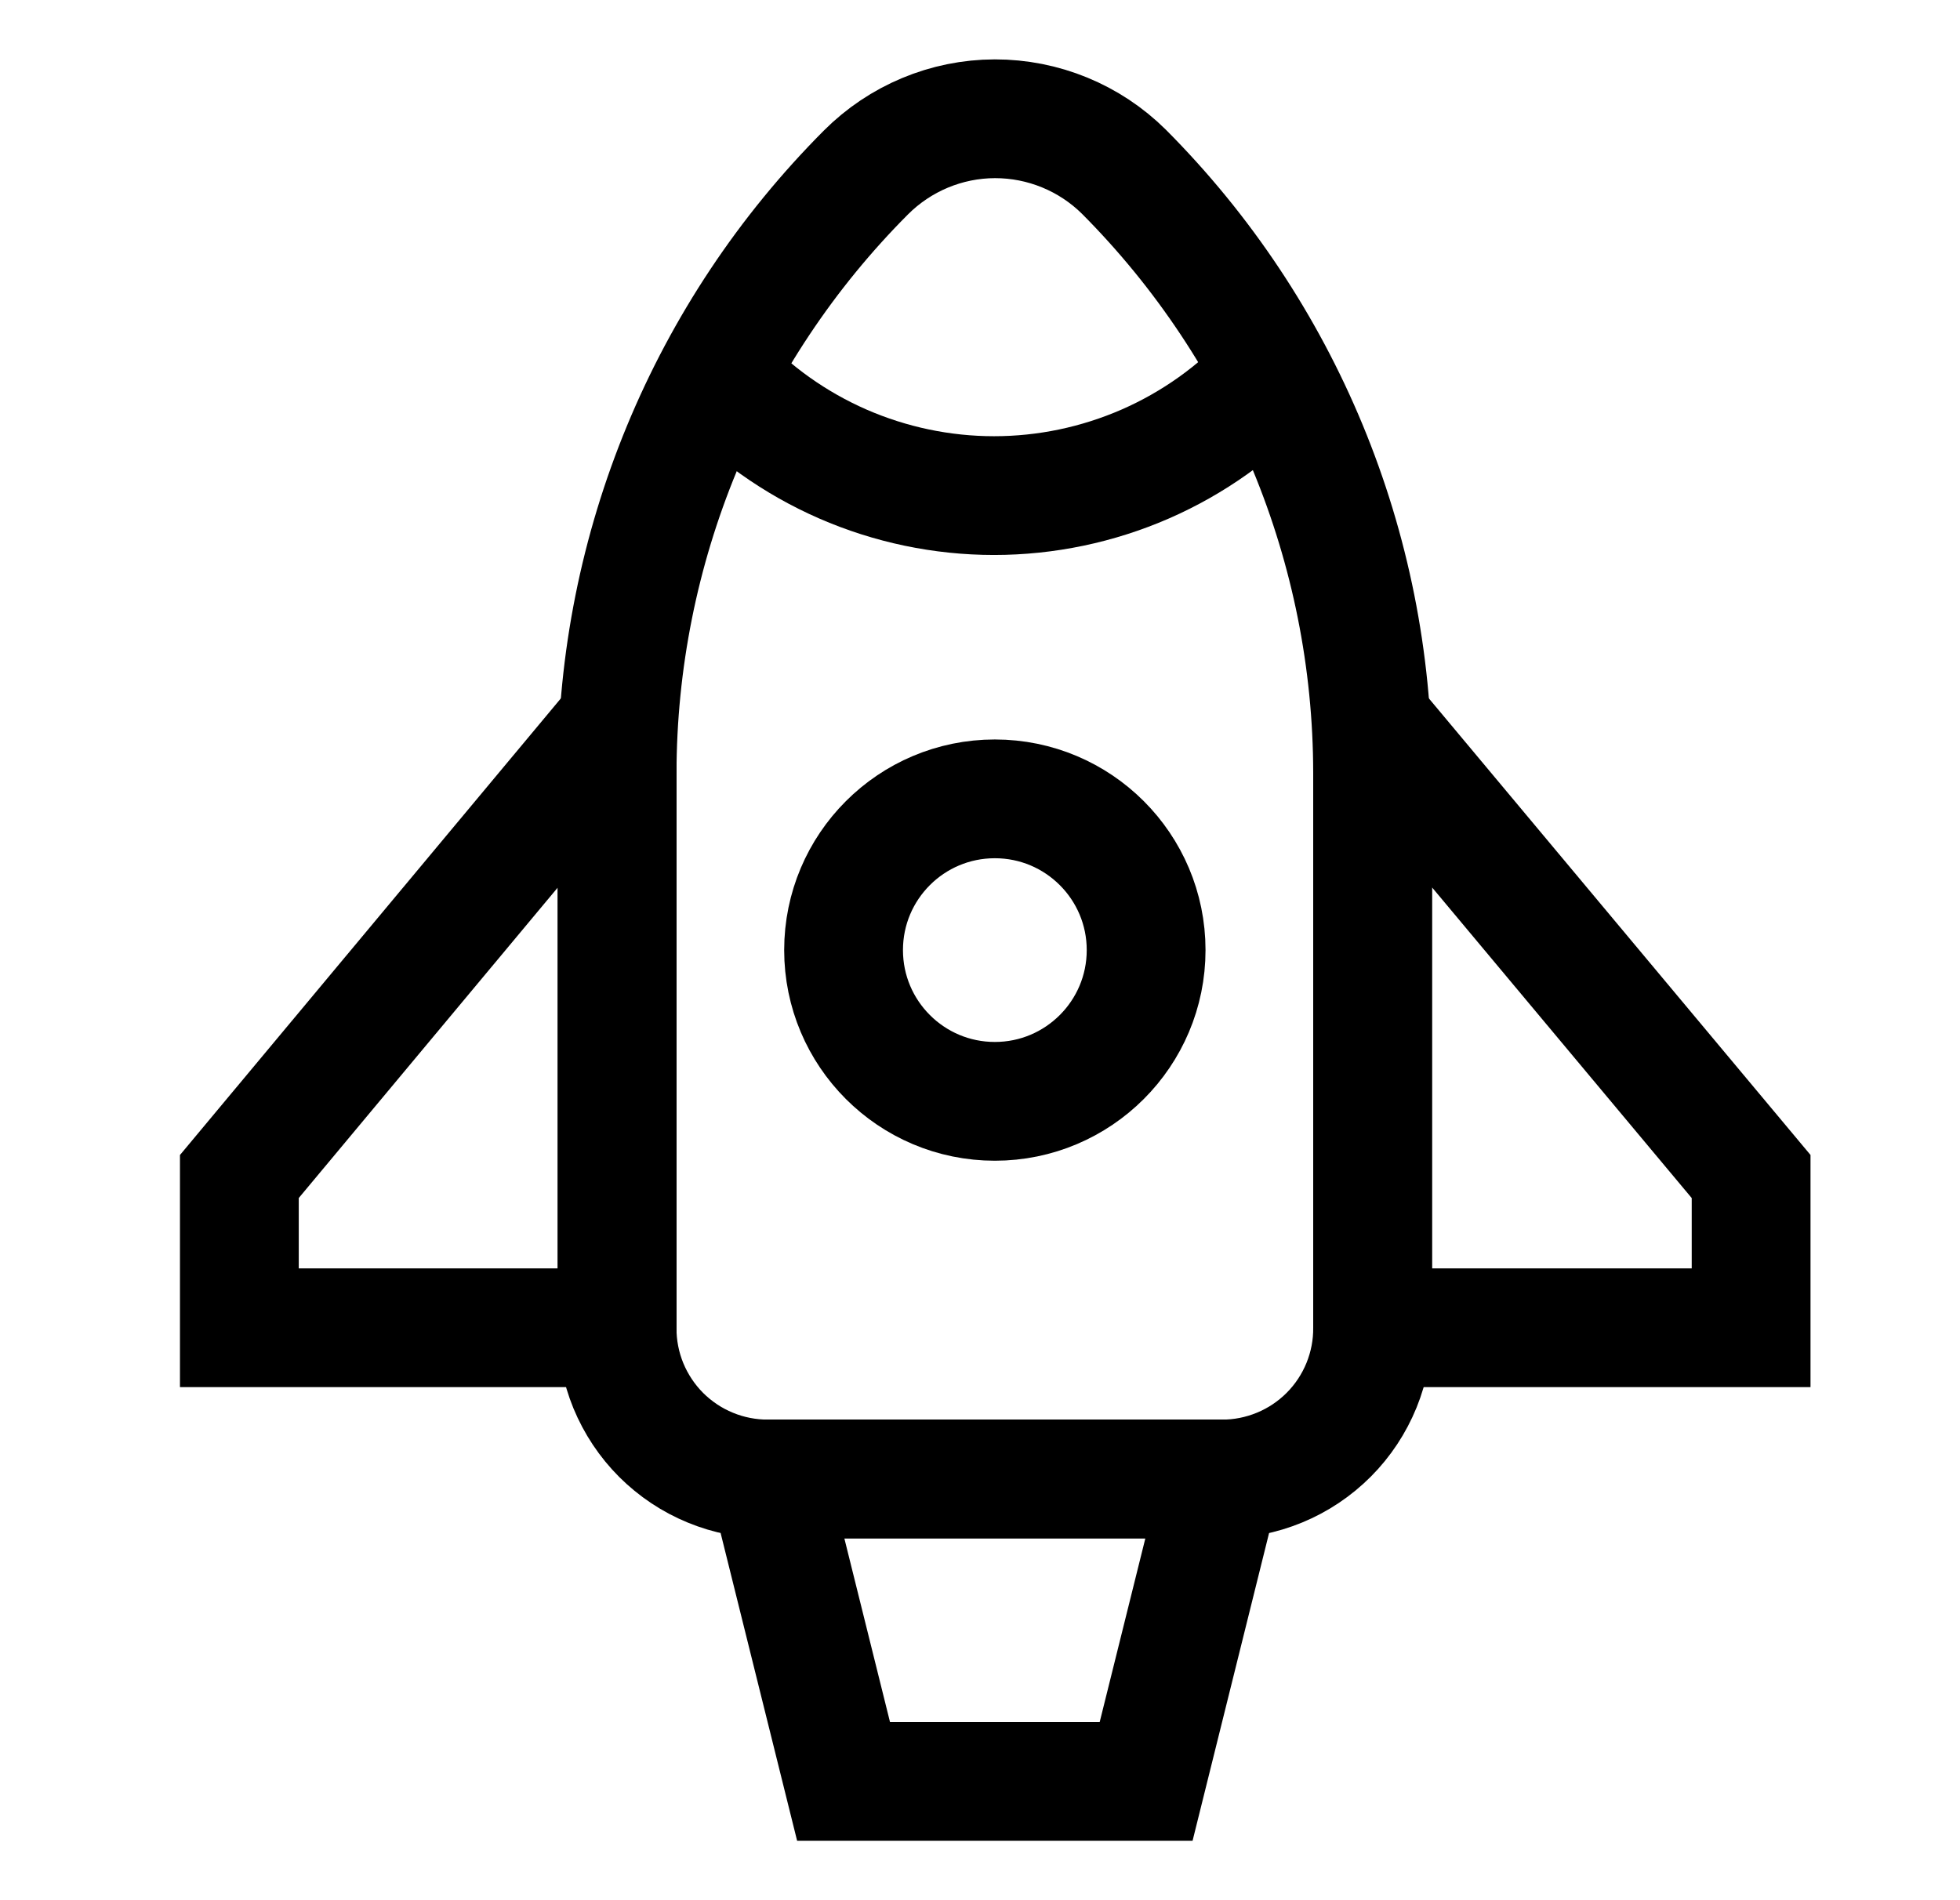 <svg width="33" height="32" viewBox="0 0 33 32" fill="none" xmlns="http://www.w3.org/2000/svg">
<path d="M20.564 24.907H12.937C12.602 24.908 12.27 24.844 11.96 24.716C11.65 24.589 11.369 24.401 11.132 24.165C10.895 23.928 10.708 23.646 10.58 23.337C10.453 23.027 10.388 22.695 10.39 22.36V13.027C10.394 9.233 11.899 5.594 14.577 2.907C15.153 2.329 15.934 2.002 16.75 2C17.564 1.999 18.346 2.32 18.924 2.893C21.601 5.581 23.106 9.219 23.11 13.013V22.347C23.114 22.683 23.05 23.016 22.924 23.327C22.797 23.639 22.61 23.922 22.373 24.16C22.136 24.398 21.854 24.587 21.543 24.715C21.233 24.843 20.9 24.909 20.564 24.907Z" stroke="black" stroke-width="2" stroke-miterlimit="10"/>
<path d="M12.937 24.906H20.563L19.297 30H14.203L12.937 24.906Z" stroke="black" stroke-width="2" stroke-miterlimit="10"/>
<path d="M23.11 12.187L29.483 19.813V22.36H23.11V12.187Z" stroke="black" stroke-width="2" stroke-miterlimit="10"/>
<path d="M10.39 12.187L4.03 19.813V22.36H10.39V12.187Z" stroke="black" stroke-width="2" stroke-miterlimit="10"/>
<path d="M16.75 18.547C18.156 18.547 19.297 17.406 19.297 16C19.297 14.593 18.156 13.453 16.75 13.453C15.343 13.453 14.203 14.593 14.203 16C14.203 17.406 15.343 18.547 16.75 18.547Z" stroke="black" stroke-width="2" stroke-miterlimit="10"/>
<path d="M12.07 6.307C12.665 6.95 13.387 7.463 14.19 7.814C14.993 8.164 15.86 8.346 16.736 8.346C17.613 8.346 18.48 8.164 19.283 7.814C20.086 7.463 20.808 6.95 21.403 6.307" stroke="black" stroke-width="2" stroke-miterlimit="10"/>
</svg>
